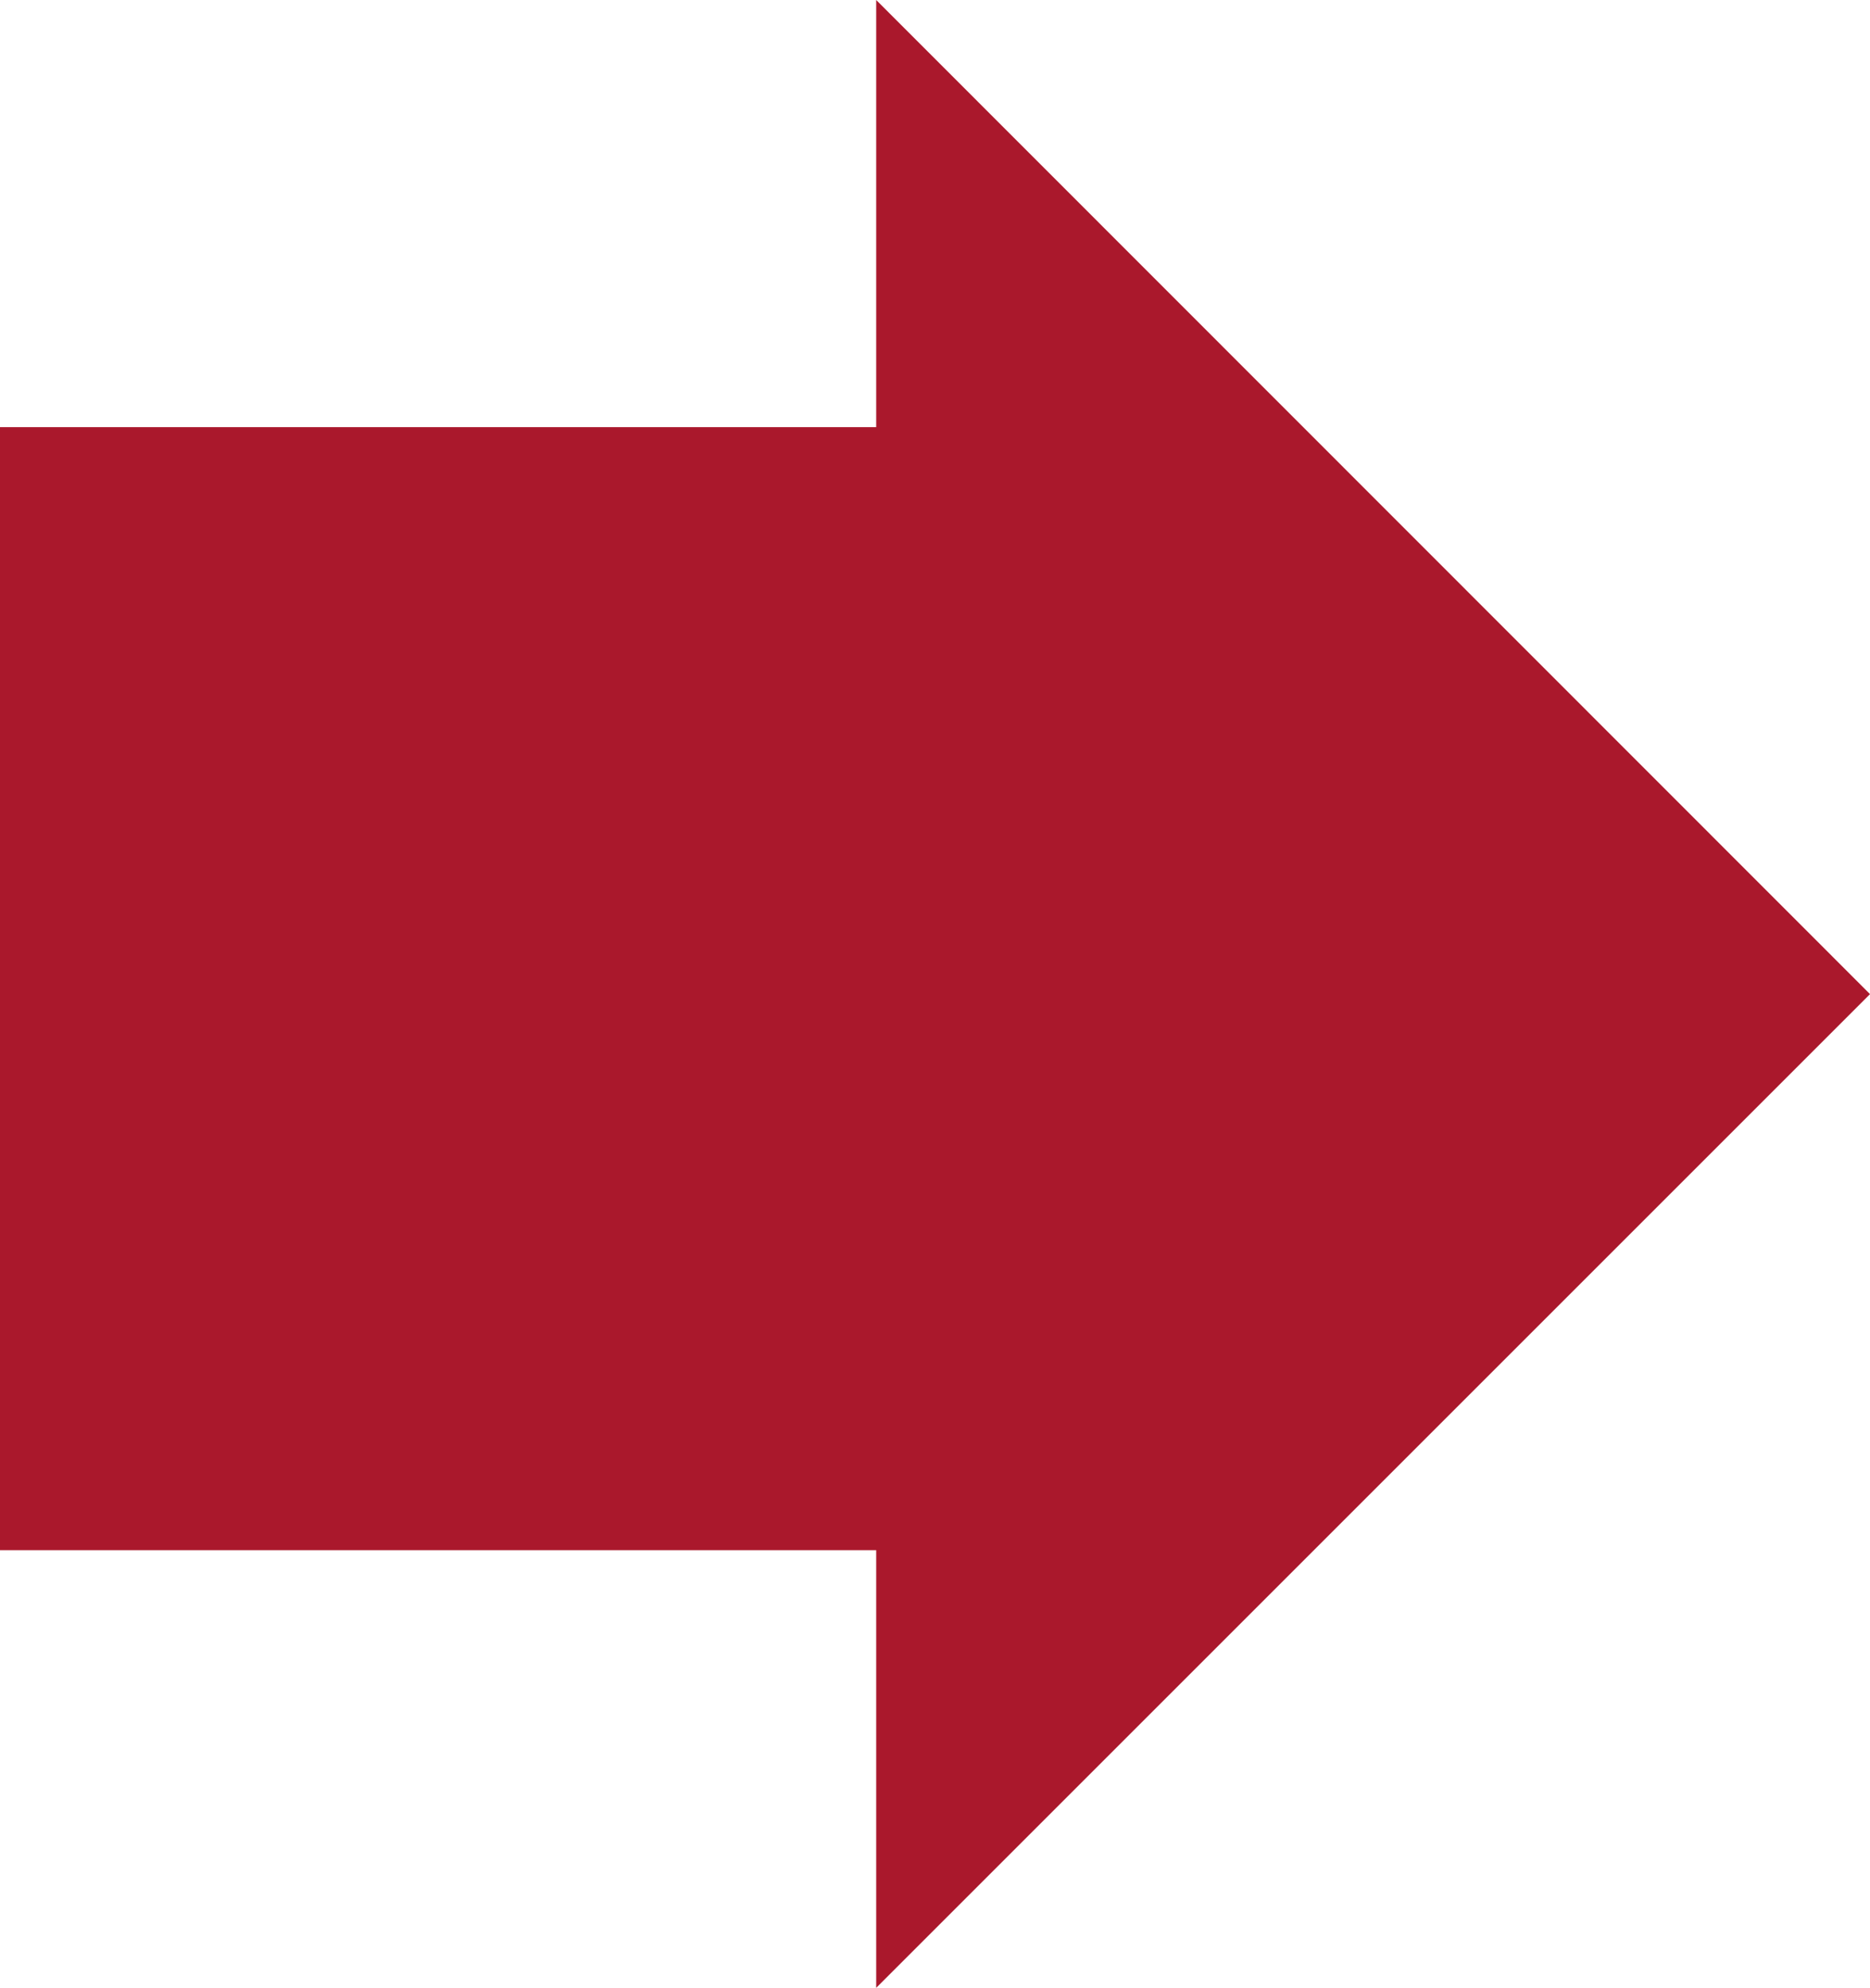 <?xml version="1.0" encoding="UTF-8"?> <svg xmlns="http://www.w3.org/2000/svg" viewBox="0 0 46.27 49.19"><defs><style>.cls-1{fill:#aa182c;}</style></defs><g id="Layer_2" data-name="Layer 2"><g id="Layer_1-2" data-name="Layer 1"><path class="cls-1" d="M21.68,49.19,46.27,24.6,21.68,0Z"></path><rect class="cls-1" y="10.57" width="22.02" height="27.79"></rect></g></g></svg> 